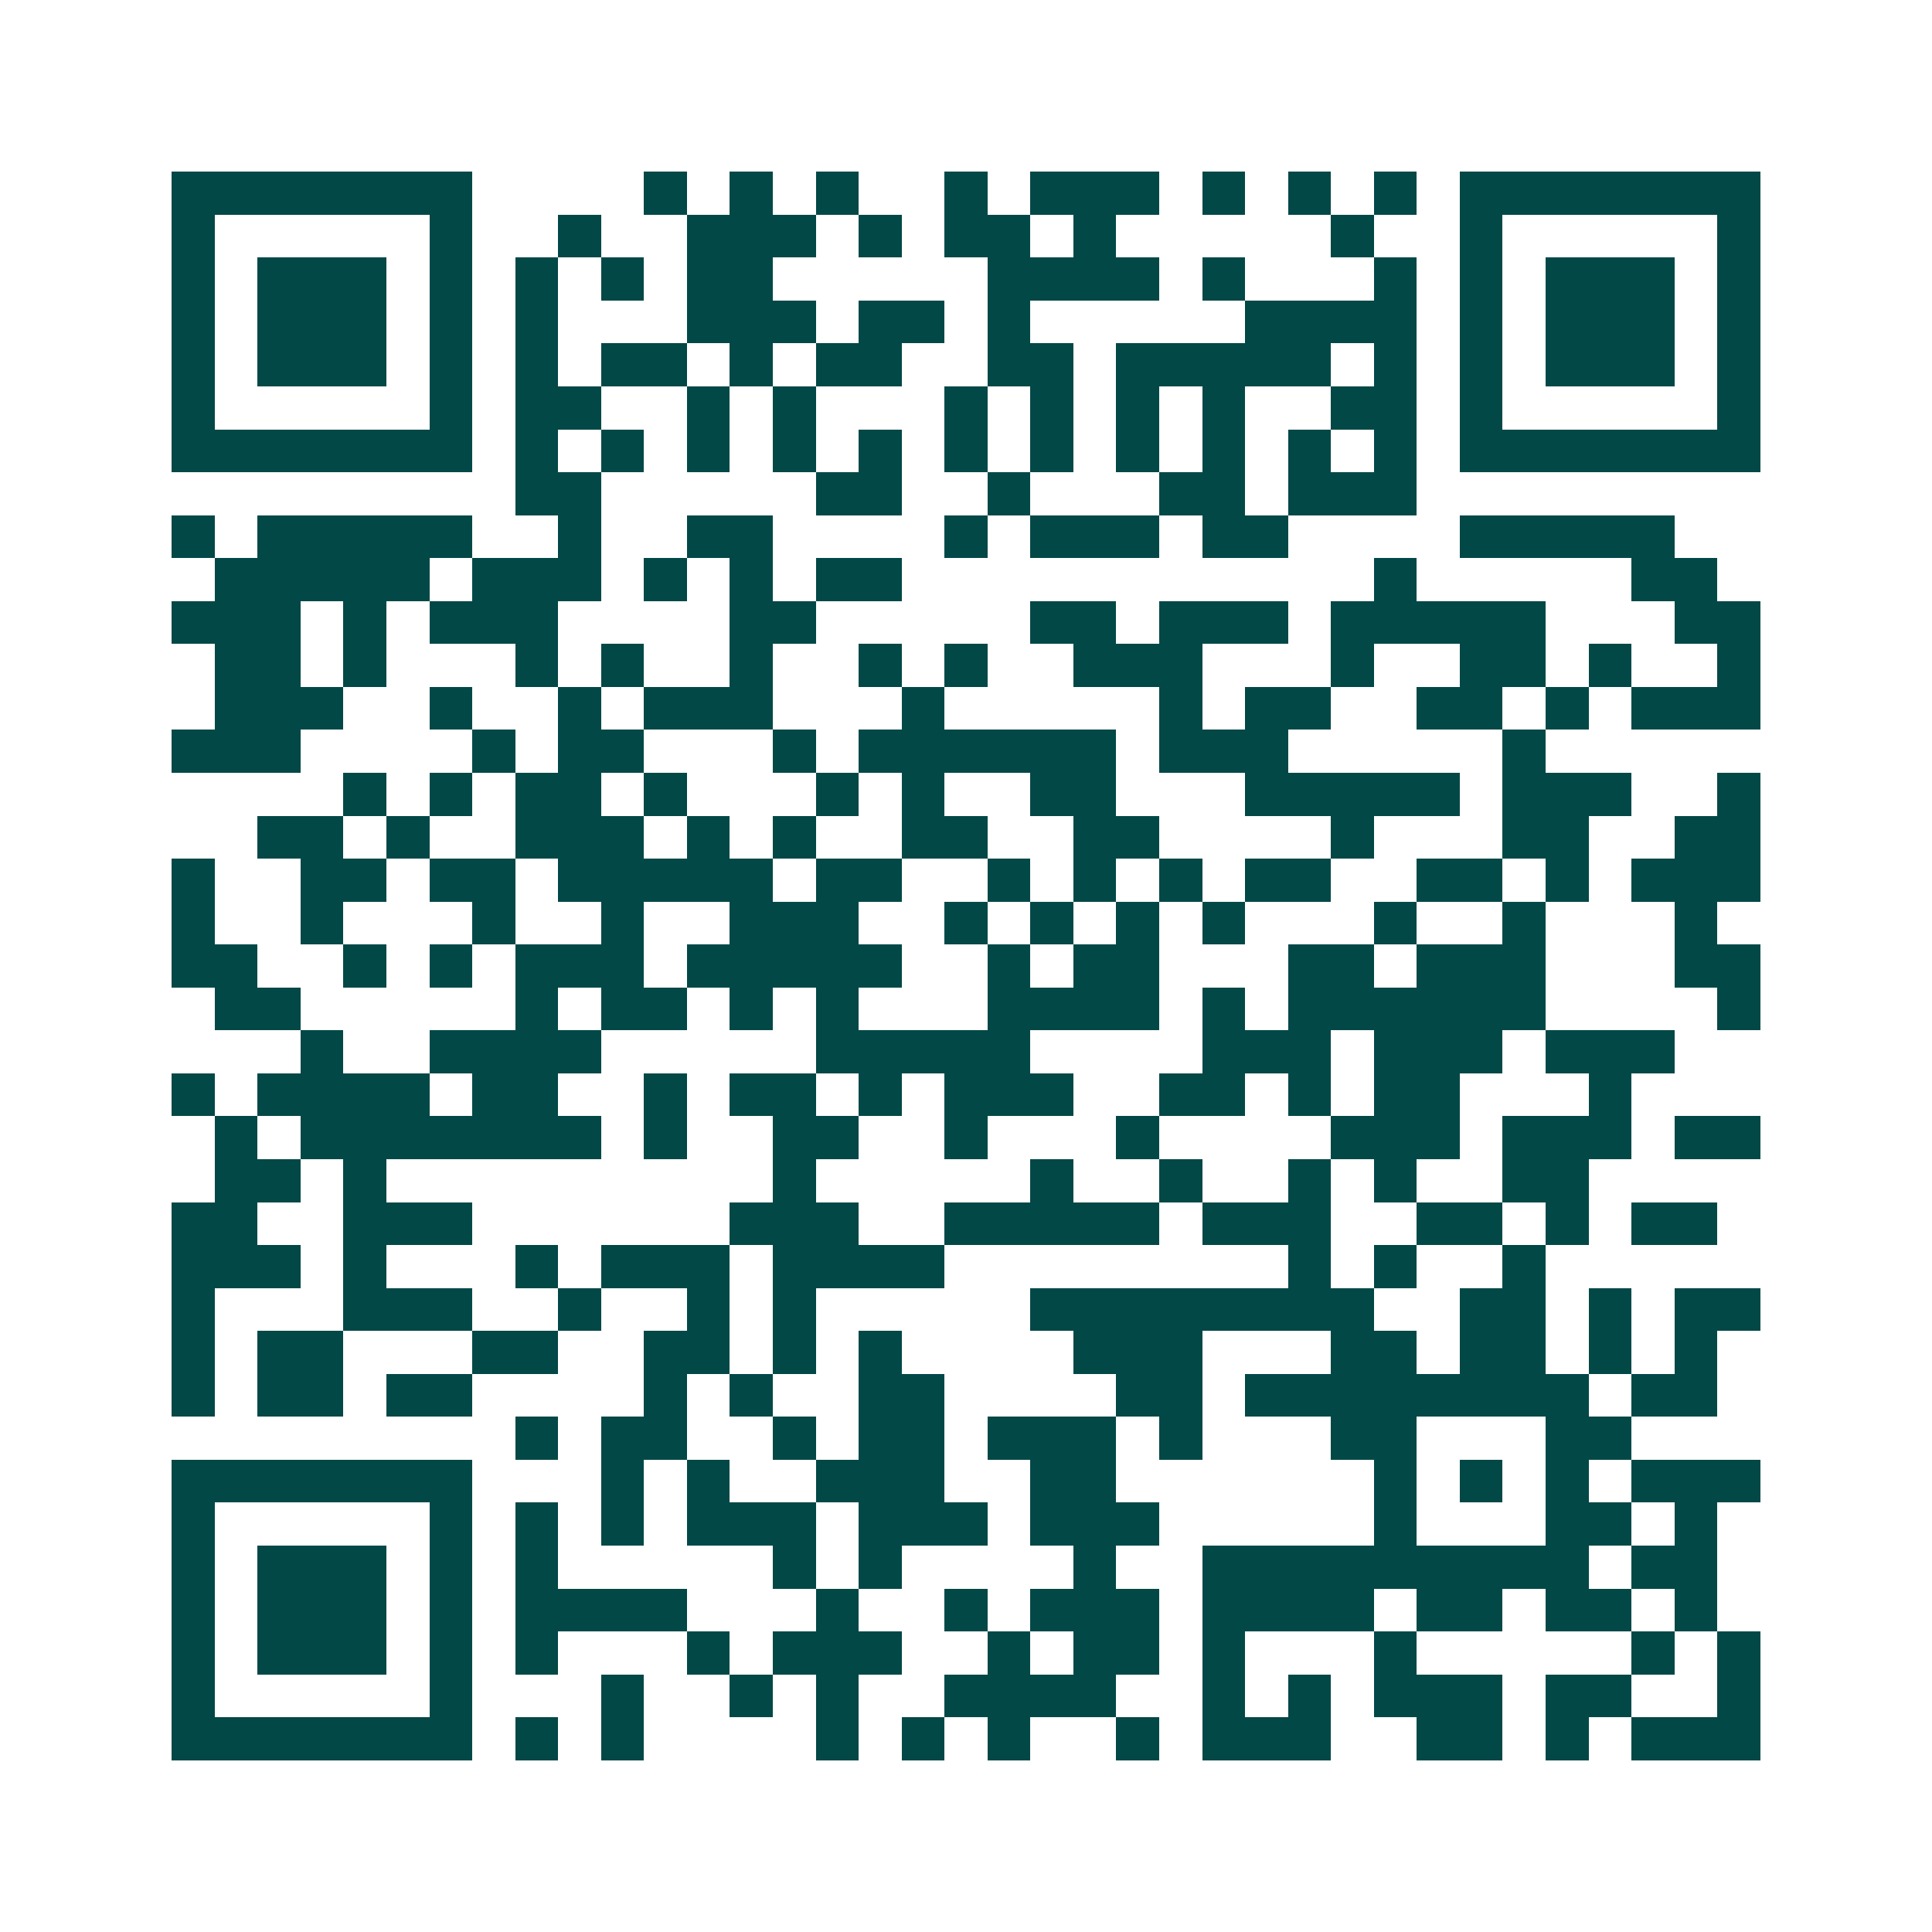 <svg xmlns="http://www.w3.org/2000/svg" width="200" height="200" viewBox="0 0 45 45" shape-rendering="crispEdges"><path fill="#ffffff" d="M0 0h45v45H0z"/><path stroke="#014847" d="M4 4.5h7m4 0h1m1 0h1m1 0h1m2 0h1m1 0h3m1 0h1m1 0h1m1 0h1m1 0h7M4 5.5h1m5 0h1m2 0h1m2 0h3m1 0h1m1 0h2m1 0h1m5 0h1m2 0h1m5 0h1M4 6.5h1m1 0h3m1 0h1m1 0h1m1 0h1m1 0h2m5 0h4m1 0h1m3 0h1m1 0h1m1 0h3m1 0h1M4 7.5h1m1 0h3m1 0h1m1 0h1m3 0h3m1 0h2m1 0h1m5 0h4m1 0h1m1 0h3m1 0h1M4 8.5h1m1 0h3m1 0h1m1 0h1m1 0h2m1 0h1m1 0h2m2 0h2m1 0h5m1 0h1m1 0h1m1 0h3m1 0h1M4 9.5h1m5 0h1m1 0h2m2 0h1m1 0h1m3 0h1m1 0h1m1 0h1m1 0h1m2 0h2m1 0h1m5 0h1M4 10.5h7m1 0h1m1 0h1m1 0h1m1 0h1m1 0h1m1 0h1m1 0h1m1 0h1m1 0h1m1 0h1m1 0h1m1 0h7M12 11.5h2m5 0h2m2 0h1m3 0h2m1 0h3M4 12.5h1m1 0h5m2 0h1m2 0h2m4 0h1m1 0h3m1 0h2m4 0h5M5 13.5h5m1 0h3m1 0h1m1 0h1m1 0h2m11 0h1m5 0h2M4 14.5h3m1 0h1m1 0h3m4 0h2m5 0h2m1 0h3m1 0h5m3 0h2M5 15.5h2m1 0h1m3 0h1m1 0h1m2 0h1m2 0h1m1 0h1m2 0h3m3 0h1m2 0h2m1 0h1m2 0h1M5 16.5h3m2 0h1m2 0h1m1 0h3m3 0h1m5 0h1m1 0h2m2 0h2m1 0h1m1 0h3M4 17.5h3m4 0h1m1 0h2m3 0h1m1 0h6m1 0h3m5 0h1M8 18.5h1m1 0h1m1 0h2m1 0h1m3 0h1m1 0h1m2 0h2m3 0h5m1 0h3m2 0h1M6 19.5h2m1 0h1m2 0h3m1 0h1m1 0h1m2 0h2m2 0h2m4 0h1m3 0h2m2 0h2M4 20.5h1m2 0h2m1 0h2m1 0h5m1 0h2m2 0h1m1 0h1m1 0h1m1 0h2m2 0h2m1 0h1m1 0h3M4 21.5h1m2 0h1m3 0h1m2 0h1m2 0h3m2 0h1m1 0h1m1 0h1m1 0h1m3 0h1m2 0h1m3 0h1M4 22.5h2m2 0h1m1 0h1m1 0h3m1 0h5m2 0h1m1 0h2m3 0h2m1 0h3m3 0h2M5 23.5h2m5 0h1m1 0h2m1 0h1m1 0h1m3 0h4m1 0h1m1 0h6m4 0h1M7 24.5h1m2 0h4m5 0h5m4 0h3m1 0h3m1 0h3M4 25.5h1m1 0h4m1 0h2m2 0h1m1 0h2m1 0h1m1 0h3m2 0h2m1 0h1m1 0h2m3 0h1M5 26.5h1m1 0h7m1 0h1m2 0h2m2 0h1m3 0h1m4 0h3m1 0h3m1 0h2M5 27.5h2m1 0h1m9 0h1m5 0h1m2 0h1m2 0h1m1 0h1m2 0h2M4 28.5h2m2 0h3m6 0h3m2 0h5m1 0h3m2 0h2m1 0h1m1 0h2M4 29.5h3m1 0h1m3 0h1m1 0h3m1 0h4m8 0h1m1 0h1m2 0h1M4 30.5h1m3 0h3m2 0h1m2 0h1m1 0h1m5 0h8m2 0h2m1 0h1m1 0h2M4 31.5h1m1 0h2m3 0h2m2 0h2m1 0h1m1 0h1m4 0h3m3 0h2m1 0h2m1 0h1m1 0h1M4 32.5h1m1 0h2m1 0h2m4 0h1m1 0h1m2 0h2m4 0h2m1 0h8m1 0h2M12 33.5h1m1 0h2m2 0h1m1 0h2m1 0h3m1 0h1m3 0h2m3 0h2M4 34.5h7m3 0h1m1 0h1m2 0h3m2 0h2m6 0h1m1 0h1m1 0h1m1 0h3M4 35.5h1m5 0h1m1 0h1m1 0h1m1 0h3m1 0h3m1 0h3m5 0h1m3 0h2m1 0h1M4 36.5h1m1 0h3m1 0h1m1 0h1m5 0h1m1 0h1m4 0h1m2 0h9m1 0h2M4 37.5h1m1 0h3m1 0h1m1 0h4m3 0h1m2 0h1m1 0h3m1 0h4m1 0h2m1 0h2m1 0h1M4 38.5h1m1 0h3m1 0h1m1 0h1m3 0h1m1 0h3m2 0h1m1 0h2m1 0h1m3 0h1m5 0h1m1 0h1M4 39.5h1m5 0h1m3 0h1m2 0h1m1 0h1m2 0h4m2 0h1m1 0h1m1 0h3m1 0h2m2 0h1M4 40.5h7m1 0h1m1 0h1m4 0h1m1 0h1m1 0h1m2 0h1m1 0h3m2 0h2m1 0h1m1 0h3"/></svg>
